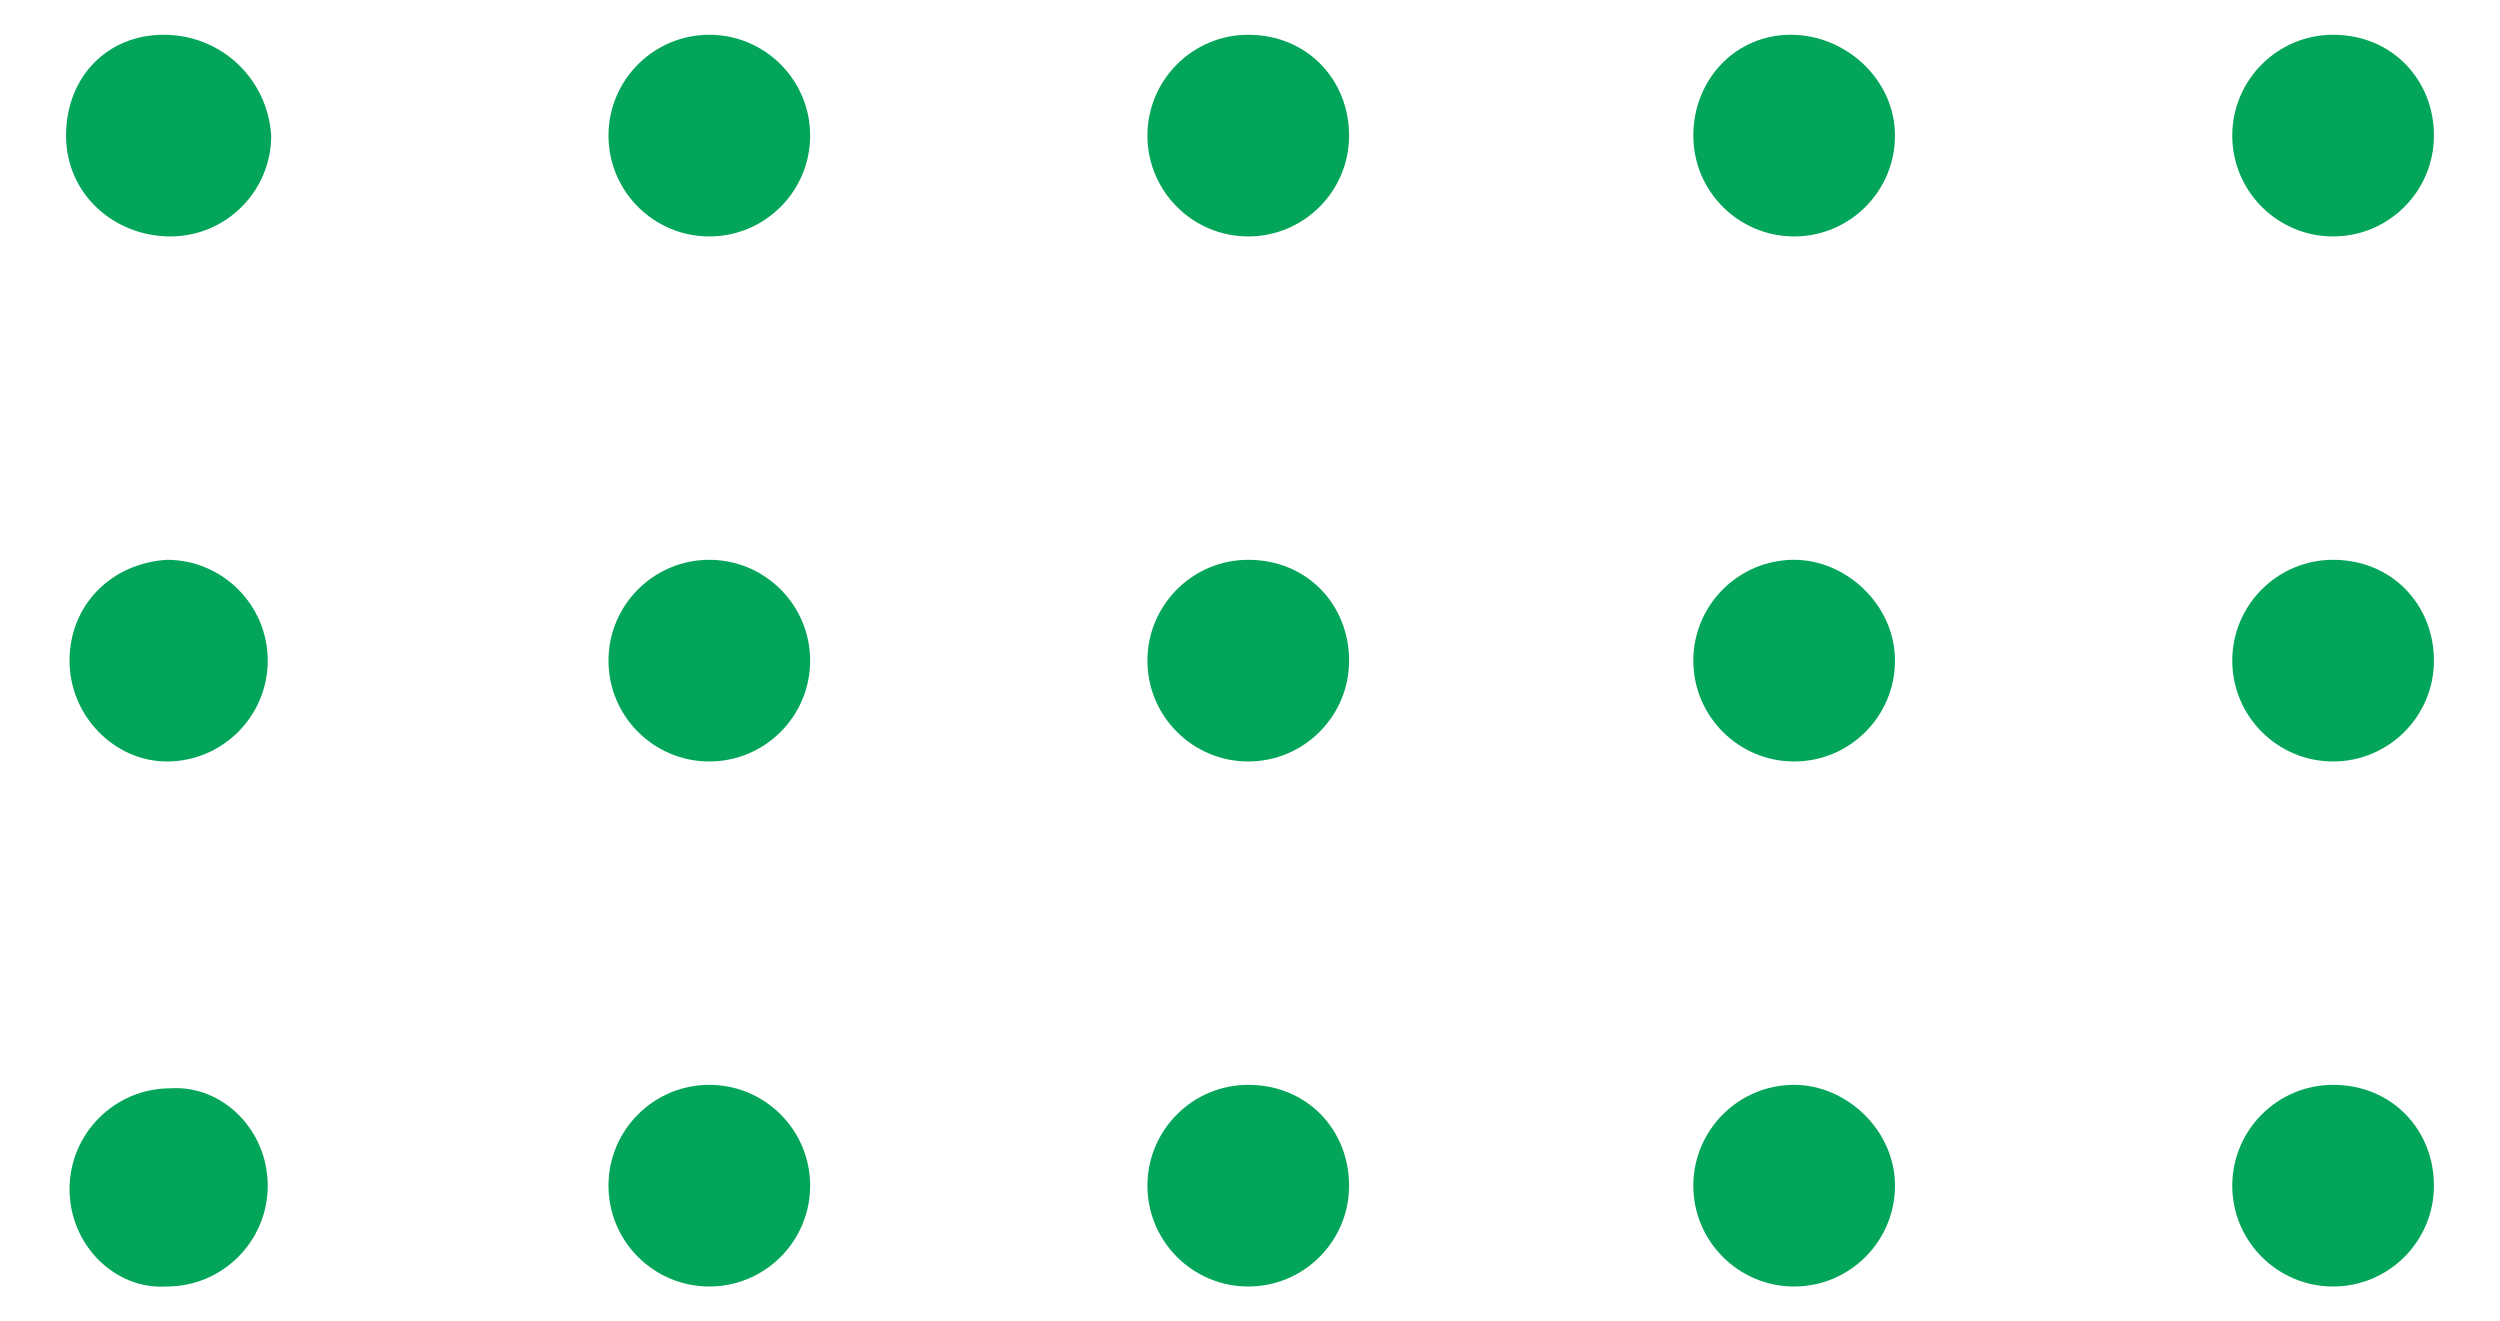<svg enable-background="new 0 0 71.9 38" viewBox="0 0 71.9 38" xmlns="http://www.w3.org/2000/svg"><path d="m7.8 3.9c0 1.6-1.3 2.9-2.9 2.9s-3-1.2-3-2.9 1.2-2.9 2.8-2.9c1.7 0 3 1.3 3.1 2.9 0-.1 0 0 0 0zm15.5 0c0 1.6-1.3 2.9-2.9 2.9s-2.9-1.3-2.9-2.9 1.3-2.9 2.9-2.9c1.6 0 2.9 1.3 2.9 2.9zm15.5 0c0 1.6-1.3 2.9-2.9 2.9s-2.9-1.3-2.9-2.9 1.3-2.9 2.9-2.9c1.7 0 2.9 1.3 2.9 2.9zm15.7 0c0 1.6-1.3 2.9-2.9 2.9s-2.9-1.3-2.9-2.9 1.2-2.9 2.8-2.9c1.6 0 3 1.3 3 2.9zm15.5 0c0 1.6-1.3 2.9-2.9 2.9s-2.9-1.3-2.9-2.9 1.3-2.9 2.9-2.9c1.7 0 2.9 1.3 2.9 2.9zm-62.3 15.1c0 1.6-1.3 2.9-2.9 2.9-1.5 0-2.8-1.3-2.8-2.9s1.2-2.8 2.8-2.9c1.6 0 2.9 1.3 2.9 2.9.1 0 .1 0 0 0zm15.6 0c0 1.6-1.3 2.9-2.9 2.9s-2.9-1.3-2.9-2.9 1.3-2.9 2.9-2.9c1.6 0 2.9 1.3 2.9 2.9zm15.5 0c0 1.6-1.3 2.9-2.9 2.9s-2.9-1.3-2.9-2.9 1.3-2.9 2.9-2.9c1.7 0 2.9 1.3 2.9 2.9zm15.7 0c0 1.6-1.3 2.9-2.9 2.9s-2.9-1.3-2.9-2.9 1.3-2.9 2.9-2.9c1.5 0 2.9 1.3 2.9 2.9zm15.5 0c0 1.6-1.3 2.9-2.9 2.9s-2.9-1.3-2.9-2.9 1.3-2.9 2.9-2.9c1.7 0 2.9 1.3 2.9 2.9zm-62.3 15.1c0 1.6-1.3 2.9-2.9 2.9-1.5.1-2.8-1.2-2.8-2.8s1.3-2.9 2.9-2.9c1.5-.1 2.8 1.2 2.8 2.8.1 0 .1 0 0 0zm15.6 0c0 1.6-1.3 2.9-2.9 2.9s-2.9-1.3-2.9-2.9 1.3-2.9 2.9-2.9c1.6 0 2.9 1.3 2.9 2.9zm15.5 0c0 1.6-1.3 2.9-2.9 2.9s-2.9-1.3-2.9-2.9 1.3-2.9 2.9-2.9c1.7 0 2.9 1.3 2.9 2.9zm15.7 0c0 1.6-1.3 2.9-2.9 2.9s-2.9-1.3-2.9-2.9 1.3-2.9 2.9-2.9c1.5 0 2.9 1.3 2.9 2.9zm15.5 0c0 1.6-1.3 2.9-2.9 2.9s-2.9-1.3-2.9-2.9 1.3-2.9 2.9-2.9c1.7 0 2.9 1.3 2.9 2.9z" fill="#03a55a"/></svg>